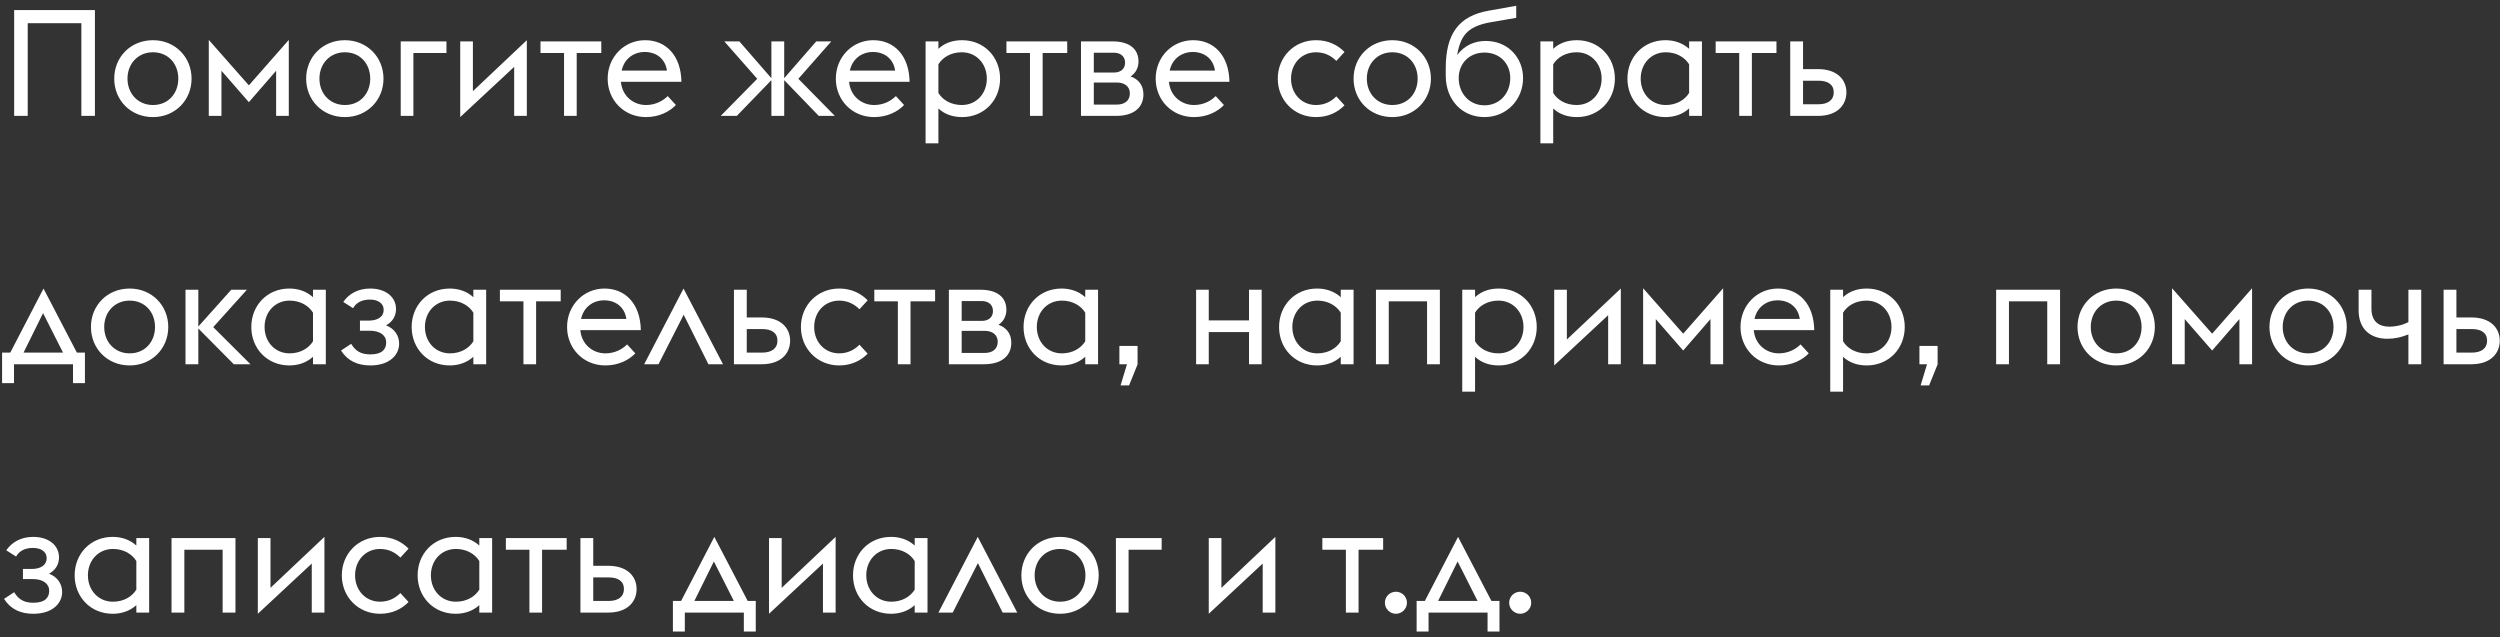 <?xml version="1.0" encoding="UTF-8"?> <svg xmlns="http://www.w3.org/2000/svg" width="302" height="77" viewBox="0 0 302 77" fill="none"><rect x="0" y="0" width="302" height="77" fill="#333333" stroke="none"/> <path d="M9.828 14H11.466V1.22H1.71V14H3.348V2.804H9.828V14ZM18.479 14.144C21.161 14.144 23.141 12.092 23.141 9.5C23.141 6.908 21.161 4.856 18.479 4.856C15.761 4.856 13.799 6.908 13.799 9.5C13.799 12.092 15.761 14.144 18.479 14.144ZM18.479 12.686C16.661 12.686 15.401 11.3 15.401 9.5C15.401 7.7 16.661 6.314 18.479 6.314C20.315 6.314 21.539 7.7 21.539 9.5C21.539 11.3 20.315 12.686 18.479 12.686ZM33.357 14H34.887V4.82L30.063 10.31L25.221 4.82V14H26.751V8.546L30.063 12.344L33.357 8.546V14ZM41.664 14.144C44.346 14.144 46.327 12.092 46.327 9.5C46.327 6.908 44.346 4.856 41.664 4.856C38.947 4.856 36.984 6.908 36.984 9.5C36.984 12.092 38.947 14.144 41.664 14.144ZM41.664 12.686C39.846 12.686 38.587 11.3 38.587 9.5C38.587 7.7 39.846 6.314 41.664 6.314C43.501 6.314 44.724 7.7 44.724 9.5C44.724 11.3 43.501 12.686 41.664 12.686ZM48.407 14H49.937V6.404H53.933V5H48.407V14ZM55.596 14.144L62.112 8.078V14H63.642V4.856L57.126 11.012V5H55.596V14.144ZM68.136 14H69.666V6.404H72.636V5H65.292V6.404H68.136V14ZM78.032 14.144C79.616 14.144 80.876 13.496 81.65 12.686L80.66 11.606C80.084 12.182 79.184 12.686 78.032 12.686C76.52 12.686 75.152 11.606 75.008 9.878H82.316C82.262 6.692 80.444 4.856 77.924 4.856C75.404 4.856 73.406 6.89 73.406 9.5C73.406 12.092 75.368 14.144 78.032 14.144ZM77.834 6.278C79.202 6.26 80.354 7.034 80.57 8.528H75.098C75.44 6.944 76.736 6.278 77.834 6.278ZM87.064 14H89.008L93.184 9.68V14H94.732V9.68L98.908 14H100.852L96.442 9.518L100.42 5H98.602L94.732 9.446V5H93.184V9.446L89.314 5H87.496L91.474 9.518L87.064 14ZM105.595 14.144C107.179 14.144 108.439 13.496 109.213 12.686L108.223 11.606C107.647 12.182 106.747 12.686 105.595 12.686C104.083 12.686 102.715 11.606 102.571 9.878H109.879C109.825 6.692 108.007 4.856 105.487 4.856C102.967 4.856 100.969 6.89 100.969 9.5C100.969 12.092 102.931 14.144 105.595 14.144ZM105.397 6.278C106.765 6.26 107.917 7.034 108.133 8.528H102.661C103.003 6.944 104.299 6.278 105.397 6.278ZM111.811 5V17.312H113.359V13.1C114.097 13.802 115.087 14.144 116.221 14.144C118.885 14.144 120.811 12.11 120.811 9.5C120.811 6.89 118.885 4.856 116.221 4.856C115.087 4.856 114.097 5.198 113.359 5.9V5H111.811ZM116.185 12.686C114.889 12.686 113.863 12.074 113.359 11.228V7.772C113.863 6.926 114.889 6.314 116.185 6.314C117.949 6.314 119.209 7.7 119.209 9.5C119.209 11.3 117.949 12.686 116.185 12.686ZM124.421 14H125.951V6.404H128.921V5H121.577V6.404H124.421V14ZM130.584 14H134.814C137.082 14 138.126 12.884 138.126 11.408C138.126 10.328 137.568 9.59 136.578 9.23C137.226 8.816 137.532 8.132 137.532 7.43C137.532 5.918 136.434 5 134.4 5H130.584V14ZM132.132 8.762V6.368H134.58C135.228 6.368 135.912 6.71 135.912 7.574C135.912 8.438 135.228 8.762 134.58 8.762H132.132ZM132.132 12.632V9.968H134.94C135.804 9.968 136.488 10.418 136.488 11.282C136.488 12.2 135.804 12.632 134.94 12.632H132.132ZM144.232 14.144C145.816 14.144 147.076 13.496 147.85 12.686L146.86 11.606C146.284 12.182 145.384 12.686 144.232 12.686C142.72 12.686 141.352 11.606 141.208 9.878H148.516C148.462 6.692 146.644 4.856 144.124 4.856C141.604 4.856 139.606 6.89 139.606 9.5C139.606 12.092 141.568 14.144 144.232 14.144ZM144.034 6.278C145.402 6.26 146.554 7.034 146.77 8.528H141.298C141.64 6.944 142.936 6.278 144.034 6.278ZM158.98 14.144C160.492 14.144 161.626 13.532 162.418 12.722L161.428 11.642C160.852 12.218 160.06 12.686 158.98 12.686C157.216 12.686 155.956 11.3 155.956 9.5C155.956 7.7 157.216 6.314 158.98 6.314C160.06 6.314 160.852 6.782 161.428 7.358L162.418 6.278C161.626 5.468 160.492 4.856 158.98 4.856C156.316 4.856 154.354 6.908 154.354 9.5C154.354 12.092 156.316 14.144 158.98 14.144ZM168.192 14.144C170.874 14.144 172.854 12.092 172.854 9.5C172.854 6.908 170.874 4.856 168.192 4.856C165.474 4.856 163.512 6.908 163.512 9.5C163.512 12.092 165.474 14.144 168.192 14.144ZM168.192 12.686C166.374 12.686 165.114 11.3 165.114 9.5C165.114 7.7 166.374 6.314 168.192 6.314C170.028 6.314 171.252 7.7 171.252 9.5C171.252 11.3 170.028 12.686 168.192 12.686ZM179.326 14.144C182.008 14.144 183.988 12.038 183.988 9.428C183.988 7.07 182.26 4.946 179.47 4.946C178.192 4.946 176.932 5.432 176.014 6.656C176.446 4.424 177.112 3.2 180.118 2.678L183.16 2.156V0.698L179.83 1.292C176.248 1.922 174.646 4.046 174.646 8.24V9.158C174.646 12.002 176.554 14.144 179.326 14.144ZM179.326 12.722C177.49 12.722 176.212 11.282 176.212 9.428C176.212 7.682 177.472 6.35 179.326 6.35C181.18 6.35 182.44 7.682 182.44 9.428C182.44 11.282 181.162 12.722 179.326 12.722ZM186.079 5V17.312H187.627V13.1C188.365 13.802 189.355 14.144 190.489 14.144C193.153 14.144 195.079 12.11 195.079 9.5C195.079 6.89 193.153 4.856 190.489 4.856C189.355 4.856 188.365 5.198 187.627 5.9V5H186.079ZM190.453 12.686C189.157 12.686 188.131 12.074 187.627 11.228V7.772C188.131 6.926 189.157 6.314 190.453 6.314C192.217 6.314 193.477 7.7 193.477 9.5C193.477 11.3 192.217 12.686 190.453 12.686ZM204.046 14H205.594V5H204.046V5.9C203.272 5.198 202.282 4.856 201.184 4.856C198.52 4.856 196.594 6.89 196.594 9.5C196.594 12.11 198.52 14.144 201.184 14.144C202.282 14.144 203.272 13.802 204.046 13.1V14ZM201.22 12.686C199.456 12.686 198.196 11.3 198.196 9.5C198.196 7.7 199.456 6.314 201.22 6.314C202.516 6.314 203.524 6.926 204.046 7.772V11.228C203.524 12.074 202.516 12.686 201.22 12.686ZM210.097 14H211.627V6.404H214.597V5H207.253V6.404H210.097V14ZM216.26 14H219.608C221.984 14 223.046 12.65 223.046 11.156C223.046 9.68 221.984 8.348 219.608 8.348H217.808V5H216.26V14ZM217.808 12.596V9.752H219.698C220.796 9.752 221.516 10.202 221.516 11.156C221.516 12.092 220.814 12.596 219.662 12.596H217.808ZM0.252 46.286H1.692V44H8.82V46.286H10.26V42.596H9.288L5.256 34.856L1.242 42.596H0.252V46.286ZM7.614 42.596H2.844L5.202 37.826L7.614 42.596ZM15.666 44.144C18.349 44.144 20.328 42.092 20.328 39.5C20.328 36.908 18.349 34.856 15.666 34.856C12.948 34.856 10.986 36.908 10.986 39.5C10.986 42.092 12.948 44.144 15.666 44.144ZM15.666 42.686C13.848 42.686 12.588 41.3 12.588 39.5C12.588 37.7 13.848 36.314 15.666 36.314C17.503 36.314 18.727 37.7 18.727 39.5C18.727 41.3 17.503 42.686 15.666 42.686ZM22.409 44H23.957V39.68L28.241 44H30.257L25.757 39.518L29.825 35H27.935L23.957 39.446V35H22.409V44ZM37.81 44H39.358V35H37.81V35.9C37.036 35.198 36.046 34.856 34.948 34.856C32.284 34.856 30.358 36.89 30.358 39.5C30.358 42.11 32.284 44.144 34.948 44.144C36.046 44.144 37.036 43.802 37.81 43.1V44ZM34.984 42.686C33.22 42.686 31.96 41.3 31.96 39.5C31.96 37.7 33.22 36.314 34.984 36.314C36.28 36.314 37.288 36.926 37.81 37.772V41.228C37.288 42.074 36.28 42.686 34.984 42.686ZM44.743 44.144C47.065 44.144 48.217 42.866 48.217 41.516C48.217 40.508 47.623 39.68 46.633 39.302C47.407 38.888 47.839 38.186 47.839 37.34C47.839 35.846 46.561 34.856 44.725 34.856C43.267 34.856 42.169 35.468 41.467 36.476L42.655 37.232C43.033 36.53 43.771 36.188 44.707 36.188C45.553 36.188 46.345 36.566 46.345 37.43C46.345 38.366 45.463 38.726 44.599 38.726H43.483V39.95H44.653C45.895 39.95 46.651 40.49 46.651 41.372C46.651 42.164 46.183 42.812 44.743 42.812C43.537 42.812 42.907 42.344 42.421 41.534L41.197 42.344C41.989 43.586 43.177 44.144 44.743 44.144ZM57.181 44H58.729V35H57.181V35.9C56.407 35.198 55.417 34.856 54.319 34.856C51.655 34.856 49.729 36.89 49.729 39.5C49.729 42.11 51.655 44.144 54.319 44.144C55.417 44.144 56.407 43.802 57.181 43.1V44ZM54.355 42.686C52.591 42.686 51.331 41.3 51.331 39.5C51.331 37.7 52.591 36.314 54.355 36.314C55.651 36.314 56.659 36.926 57.181 37.772V41.228C56.659 42.074 55.651 42.686 54.355 42.686ZM63.232 44H64.762V36.404H67.732V35H60.388V36.404H63.232V44ZM73.128 44.144C74.712 44.144 75.972 43.496 76.746 42.686L75.756 41.606C75.18 42.182 74.28 42.686 73.128 42.686C71.616 42.686 70.248 41.606 70.104 39.878H77.412C77.358 36.692 75.54 34.856 73.02 34.856C70.5 34.856 68.502 36.89 68.502 39.5C68.502 42.092 70.464 44.144 73.128 44.144ZM72.93 36.278C74.298 36.26 75.45 37.034 75.666 38.528H70.194C70.536 36.944 71.832 36.278 72.93 36.278ZM77.817 44H79.546L82.588 38.024L85.576 44H87.34L82.57 34.856L77.817 44ZM88.66 44H92.008C94.385 44 95.447 42.65 95.447 41.156C95.447 39.68 94.385 38.348 92.008 38.348H90.209V35H88.66V44ZM90.209 42.596V39.752H92.099C93.197 39.752 93.916 40.202 93.916 41.156C93.916 42.092 93.215 42.596 92.062 42.596H90.209ZM101.376 44.144C102.888 44.144 104.022 43.532 104.814 42.722L103.824 41.642C103.248 42.218 102.456 42.686 101.376 42.686C99.612 42.686 98.352 41.3 98.352 39.5C98.352 37.7 99.612 36.314 101.376 36.314C102.456 36.314 103.248 36.782 103.824 37.358L104.814 36.278C104.022 35.468 102.888 34.856 101.376 34.856C98.712 34.856 96.75 36.908 96.75 39.5C96.75 42.092 98.712 44.144 101.376 44.144ZM108.461 44H109.991V36.404H112.961V35H105.617V36.404H108.461V44ZM114.623 44H118.853C121.121 44 122.165 42.884 122.165 41.408C122.165 40.328 121.607 39.59 120.617 39.23C121.265 38.816 121.571 38.132 121.571 37.43C121.571 35.918 120.473 35 118.439 35H114.623V44ZM116.171 38.762V36.368H118.619C119.267 36.368 119.951 36.71 119.951 37.574C119.951 38.438 119.267 38.762 118.619 38.762H116.171ZM116.171 42.632V39.968H118.979C119.843 39.968 120.527 40.418 120.527 41.282C120.527 42.2 119.843 42.632 118.979 42.632H116.171ZM131.097 44H132.645V35H131.097V35.9C130.323 35.198 129.333 34.856 128.235 34.856C125.571 34.856 123.645 36.89 123.645 39.5C123.645 42.11 125.571 44.144 128.235 44.144C129.333 44.144 130.323 43.802 131.097 43.1V44ZM128.271 42.686C126.507 42.686 125.247 41.3 125.247 39.5C125.247 37.7 126.507 36.314 128.271 36.314C129.567 36.314 130.575 36.926 131.097 37.772V41.228C130.575 42.074 129.567 42.686 128.271 42.686ZM135.366 46.556H136.392L137.418 44.018V41.786H135.222V44H136.14L135.366 46.556ZM144.489 44H146.019V40.112H150.879V44H152.409V35H150.879V38.708H146.019V35H144.489V44ZM161.964 44H163.512V35H161.964V35.9C161.19 35.198 160.2 34.856 159.102 34.856C156.438 34.856 154.512 36.89 154.512 39.5C154.512 42.11 156.438 44.144 159.102 44.144C160.2 44.144 161.19 43.802 161.964 43.1V44ZM159.138 42.686C157.374 42.686 156.114 41.3 156.114 39.5C156.114 37.7 157.374 36.314 159.138 36.314C160.434 36.314 161.442 36.926 161.964 37.772V41.228C161.442 42.074 160.434 42.686 159.138 42.686ZM166.215 44H167.763V36.404H172.389V44H173.937V35H166.215V44ZM176.639 35V47.312H178.187V43.1C178.925 43.802 179.915 44.144 181.049 44.144C183.713 44.144 185.639 42.11 185.639 39.5C185.639 36.89 183.713 34.856 181.049 34.856C179.915 34.856 178.925 35.198 178.187 35.9V35H176.639ZM181.013 42.686C179.717 42.686 178.691 42.074 178.187 41.228V37.772C178.691 36.926 179.717 36.314 181.013 36.314C182.777 36.314 184.037 37.7 184.037 39.5C184.037 41.3 182.777 42.686 181.013 42.686ZM187.748 44.144L194.264 38.078V44H195.794V34.856L189.278 41.012V35H187.748V44.144ZM206.625 44H208.155V34.82L203.331 40.31L198.489 34.82V44H200.019V38.546L203.331 42.344L206.625 38.546V44ZM214.878 44.144C216.462 44.144 217.722 43.496 218.496 42.686L217.506 41.606C216.93 42.182 216.03 42.686 214.878 42.686C213.366 42.686 211.998 41.606 211.854 39.878H219.162C219.108 36.692 217.29 34.856 214.77 34.856C212.25 34.856 210.252 36.89 210.252 39.5C210.252 42.092 212.214 44.144 214.878 44.144ZM214.68 36.278C216.048 36.26 217.2 37.034 217.416 38.528H211.944C212.286 36.944 213.582 36.278 214.68 36.278ZM221.094 35V47.312H222.642V43.1C223.38 43.802 224.37 44.144 225.504 44.144C228.168 44.144 230.094 42.11 230.094 39.5C230.094 36.89 228.168 34.856 225.504 34.856C224.37 34.856 223.38 35.198 222.642 35.9V35H221.094ZM225.468 42.686C224.172 42.686 223.146 42.074 222.642 41.228V37.772C223.146 36.926 224.172 36.314 225.468 36.314C227.232 36.314 228.492 37.7 228.492 39.5C228.492 41.3 227.232 42.686 225.468 42.686ZM232.011 46.556H233.037L234.063 44.018V41.786H231.867V44H232.785L232.011 46.556ZM241.133 44H242.681V36.404H247.307V44H248.855V35H241.133V44ZM255.643 44.144C258.325 44.144 260.305 42.092 260.305 39.5C260.305 36.908 258.325 34.856 255.643 34.856C252.925 34.856 250.963 36.908 250.963 39.5C250.963 42.092 252.925 44.144 255.643 44.144ZM255.643 42.686C253.825 42.686 252.565 41.3 252.565 39.5C252.565 37.7 253.825 36.314 255.643 36.314C257.479 36.314 258.703 37.7 258.703 39.5C258.703 41.3 257.479 42.686 255.643 42.686ZM270.521 44H272.051V34.82L267.227 40.31L262.385 34.82V44H263.915V38.546L267.227 42.344L270.521 38.546V44ZM278.829 44.144C281.511 44.144 283.491 42.092 283.491 39.5C283.491 36.908 281.511 34.856 278.829 34.856C276.111 34.856 274.149 36.908 274.149 39.5C274.149 42.092 276.111 44.144 278.829 44.144ZM278.829 42.686C277.011 42.686 275.751 41.3 275.751 39.5C275.751 37.7 277.011 36.314 278.829 36.314C280.665 36.314 281.889 37.7 281.889 39.5C281.889 41.3 280.665 42.686 278.829 42.686ZM292.483 44V35H290.935V38.906C290.161 39.32 289.279 39.464 288.649 39.464C287.497 39.464 286.471 38.942 286.471 37.286V35H284.923V37.502C284.923 39.716 286.309 40.922 288.397 40.922C289.315 40.922 290.053 40.742 290.935 40.4V44H292.483ZM295.186 44H298.534C300.91 44 301.972 42.65 301.972 41.156C301.972 39.68 300.91 38.348 298.534 38.348H296.734V35H295.186V44ZM296.734 42.596V39.752H298.624C299.722 39.752 300.442 40.202 300.442 41.156C300.442 42.092 299.74 42.596 298.588 42.596H296.734ZM4.032 74.144C6.354 74.144 7.506 72.866 7.506 71.516C7.506 70.508 6.912 69.68 5.922 69.302C6.696 68.888 7.128 68.186 7.128 67.34C7.128 65.846 5.85 64.856 4.014 64.856C2.556 64.856 1.458 65.468 0.756 66.476L1.944 67.232C2.322 66.53 3.06 66.188 3.996 66.188C4.842 66.188 5.634 66.566 5.634 67.43C5.634 68.366 4.752 68.726 3.888 68.726H2.772V69.95H3.942C5.184 69.95 5.94 70.49 5.94 71.372C5.94 72.164 5.472 72.812 4.032 72.812C2.826 72.812 2.196 72.344 1.71 71.534L0.486 72.344C1.278 73.586 2.466 74.144 4.032 74.144ZM16.47 74H18.018V65H16.47V65.9C15.696 65.198 14.706 64.856 13.608 64.856C10.944 64.856 9.018 66.89 9.018 69.5C9.018 72.11 10.944 74.144 13.608 74.144C14.706 74.144 15.696 73.802 16.47 73.1V74ZM13.644 72.686C11.88 72.686 10.62 71.3 10.62 69.5C10.62 67.7 11.88 66.314 13.644 66.314C14.94 66.314 15.948 66.926 16.47 67.772V71.228C15.948 72.074 14.94 72.686 13.644 72.686ZM20.721 74H22.269V66.404H26.895V74H28.443V65H20.721V74ZM31.145 74.144L37.661 68.078V74H39.191V64.856L32.675 71.012V65H31.145V74.144ZM45.917 74.144C47.429 74.144 48.563 73.532 49.355 72.722L48.365 71.642C47.789 72.218 46.997 72.686 45.917 72.686C44.153 72.686 42.893 71.3 42.893 69.5C42.893 67.7 44.153 66.314 45.917 66.314C46.997 66.314 47.789 66.782 48.365 67.358L49.355 66.278C48.563 65.468 47.429 64.856 45.917 64.856C43.253 64.856 41.291 66.908 41.291 69.5C41.291 72.092 43.253 74.144 45.917 74.144ZM57.901 74H59.449V65H57.901V65.9C57.127 65.198 56.137 64.856 55.039 64.856C52.375 64.856 50.449 66.89 50.449 69.5C50.449 72.11 52.375 74.144 55.039 74.144C56.137 74.144 57.127 73.802 57.901 73.1V74ZM55.075 72.686C53.311 72.686 52.051 71.3 52.051 69.5C52.051 67.7 53.311 66.314 55.075 66.314C56.371 66.314 57.379 66.926 57.901 67.772V71.228C57.379 72.074 56.371 72.686 55.075 72.686ZM63.953 74H65.483V66.404H68.453V65H61.109V66.404H63.953V74ZM70.116 74H73.464C75.84 74 76.902 72.65 76.902 71.156C76.902 69.68 75.84 68.348 73.464 68.348H71.664V65H70.116V74ZM71.664 72.596V69.752H73.554C74.652 69.752 75.372 70.202 75.372 71.156C75.372 72.092 74.67 72.596 73.518 72.596H71.664ZM81.287 76.286H82.727V74H89.855V76.286H91.295V72.596H90.323L86.291 64.856L82.277 72.596H81.287V76.286ZM88.649 72.596H83.879L86.237 67.826L88.649 72.596ZM92.897 74.144L99.413 68.078V74H100.943V64.856L94.427 71.012V65H92.897V74.144ZM110.495 74H112.043V65H110.495V65.9C109.721 65.198 108.731 64.856 107.633 64.856C104.969 64.856 103.043 66.89 103.043 69.5C103.043 72.11 104.969 74.144 107.633 74.144C108.731 74.144 109.721 73.802 110.495 73.1V74ZM107.669 72.686C105.905 72.686 104.645 71.3 104.645 69.5C104.645 67.7 105.905 66.314 107.669 66.314C108.965 66.314 109.973 66.926 110.495 67.772V71.228C109.973 72.074 108.965 72.686 107.669 72.686ZM113.36 74H115.088L118.13 68.024L121.118 74H122.882L118.112 64.856L113.36 74ZM128.061 74.144C130.743 74.144 132.723 72.092 132.723 69.5C132.723 66.908 130.743 64.856 128.061 64.856C125.343 64.856 123.381 66.908 123.381 69.5C123.381 72.092 125.343 74.144 128.061 74.144ZM128.061 72.686C126.243 72.686 124.983 71.3 124.983 69.5C124.983 67.7 126.243 66.314 128.061 66.314C129.897 66.314 131.121 67.7 131.121 69.5C131.121 71.3 129.897 72.686 128.061 72.686ZM134.803 74H136.333V66.404H140.329V65H134.803V74ZM146.018 74.144L152.534 68.078V74H154.064V64.856L147.548 71.012V65H146.018V74.144ZM162.584 74H164.114V66.404H167.084V65H159.74V66.404H162.584V74ZM168.627 74.144C169.347 74.144 169.959 73.55 169.959 72.812C169.959 72.038 169.329 71.48 168.627 71.48C167.925 71.48 167.295 72.038 167.295 72.812C167.295 73.55 167.907 74.144 168.627 74.144ZM171.129 76.286H172.569V74H179.697V76.286H181.137V72.596H180.165L176.133 64.856L172.119 72.596H171.129V76.286ZM178.491 72.596H173.721L176.079 67.826L178.491 72.596ZM183.639 74.144C184.359 74.144 184.971 73.55 184.971 72.812C184.971 72.038 184.341 71.48 183.639 71.48C182.937 71.48 182.307 72.038 182.307 72.812C182.307 73.55 182.919 74.144 183.639 74.144Z" fill="white"></path> </svg> 